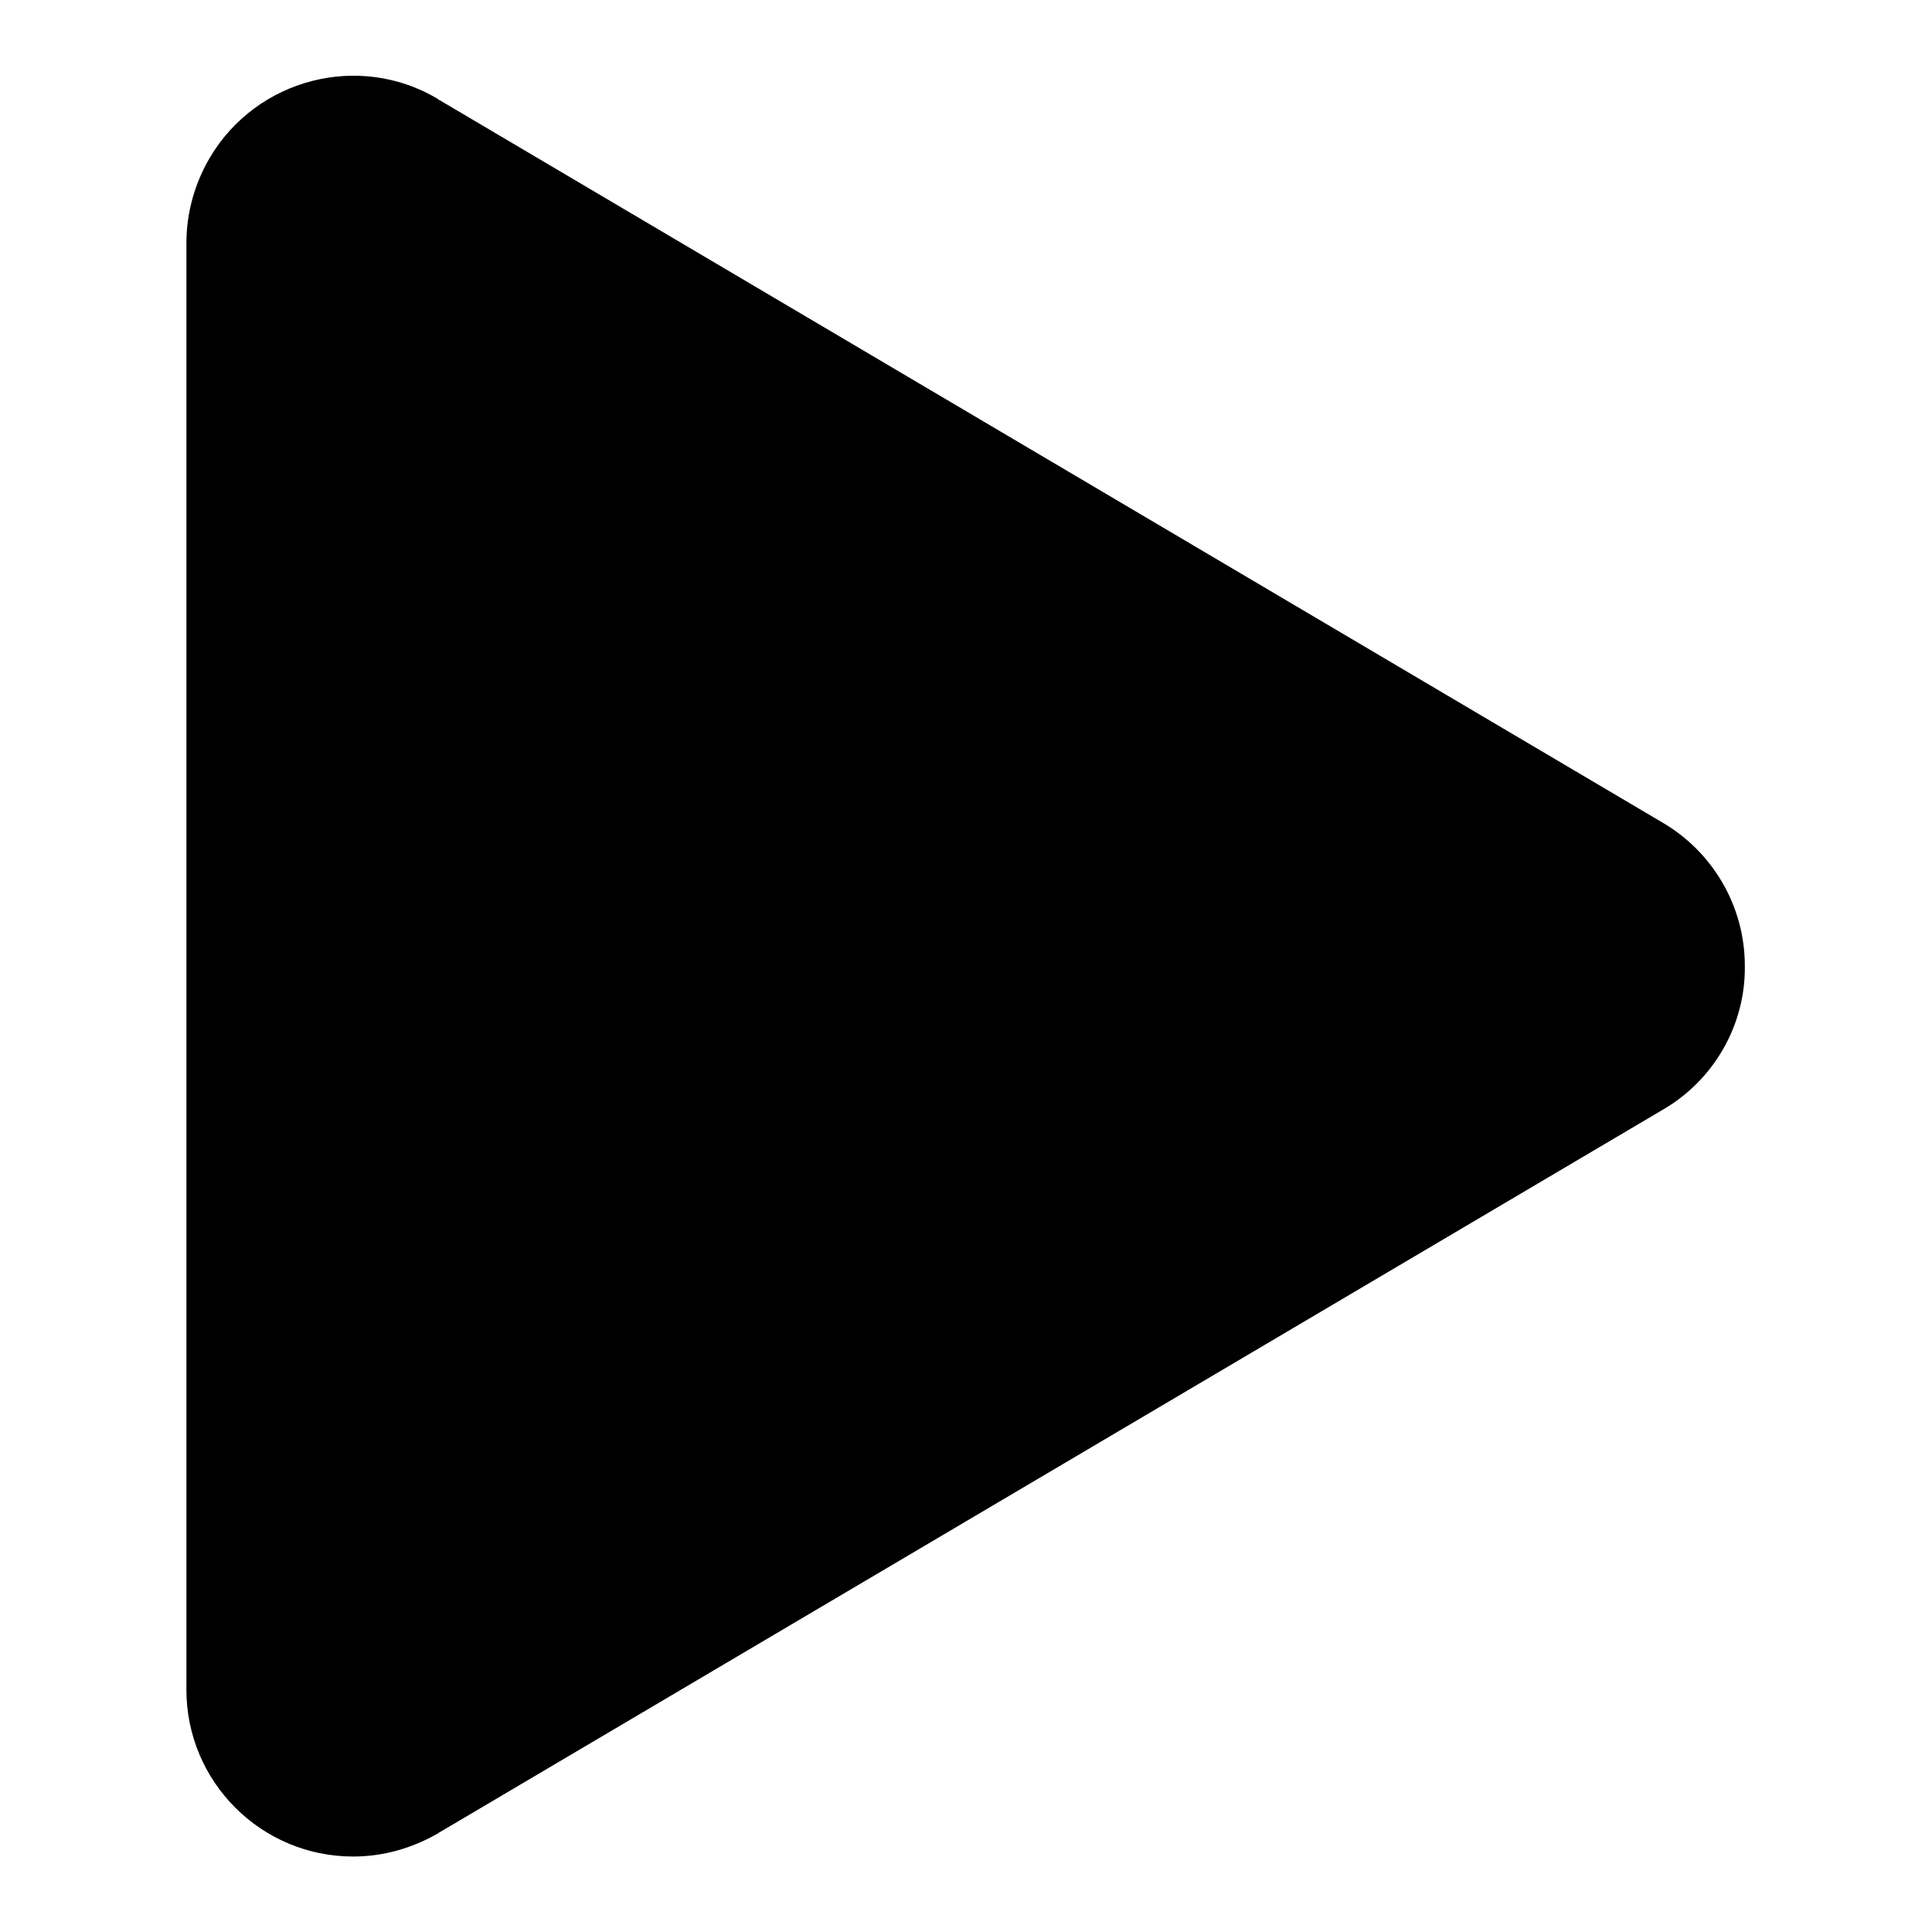<?xml version="1.0" encoding="utf-8"?>
<!-- Svg Vector Icons : http://www.onlinewebfonts.com/icon -->
<!DOCTYPE svg PUBLIC "-//W3C//DTD SVG 1.1//EN" "http://www.w3.org/Graphics/SVG/1.1/DTD/svg11.dtd">
<svg version="1.1" xmlns="http://www.w3.org/2000/svg" xmlns:xlink="http://www.w3.org/1999/xlink" x="0px" y="0px" viewBox="0 0 256 256" enable-background="new 0 0 256 256" xml:space="preserve">
<g> <path fill="#000000" d="M231.2,128c0-8.1-4.4-15.2-10.9-19l-162-95.7l-0.2-0.1l-0.1-0.1C47.6,6.9,34,10.4,27.8,20.9 c-2,3.4-3.1,7.3-3.1,11.3v191.7c0,12.2,9.9,22.1,22.1,22.1c4,0,7.8-1.1,11.3-3.1l0.1-0.1c0.1,0,0.1-0.1,0.2-0.1l162-95.7 C227.1,143.1,231.3,135.8,231.2,128z"/></g>
</svg>